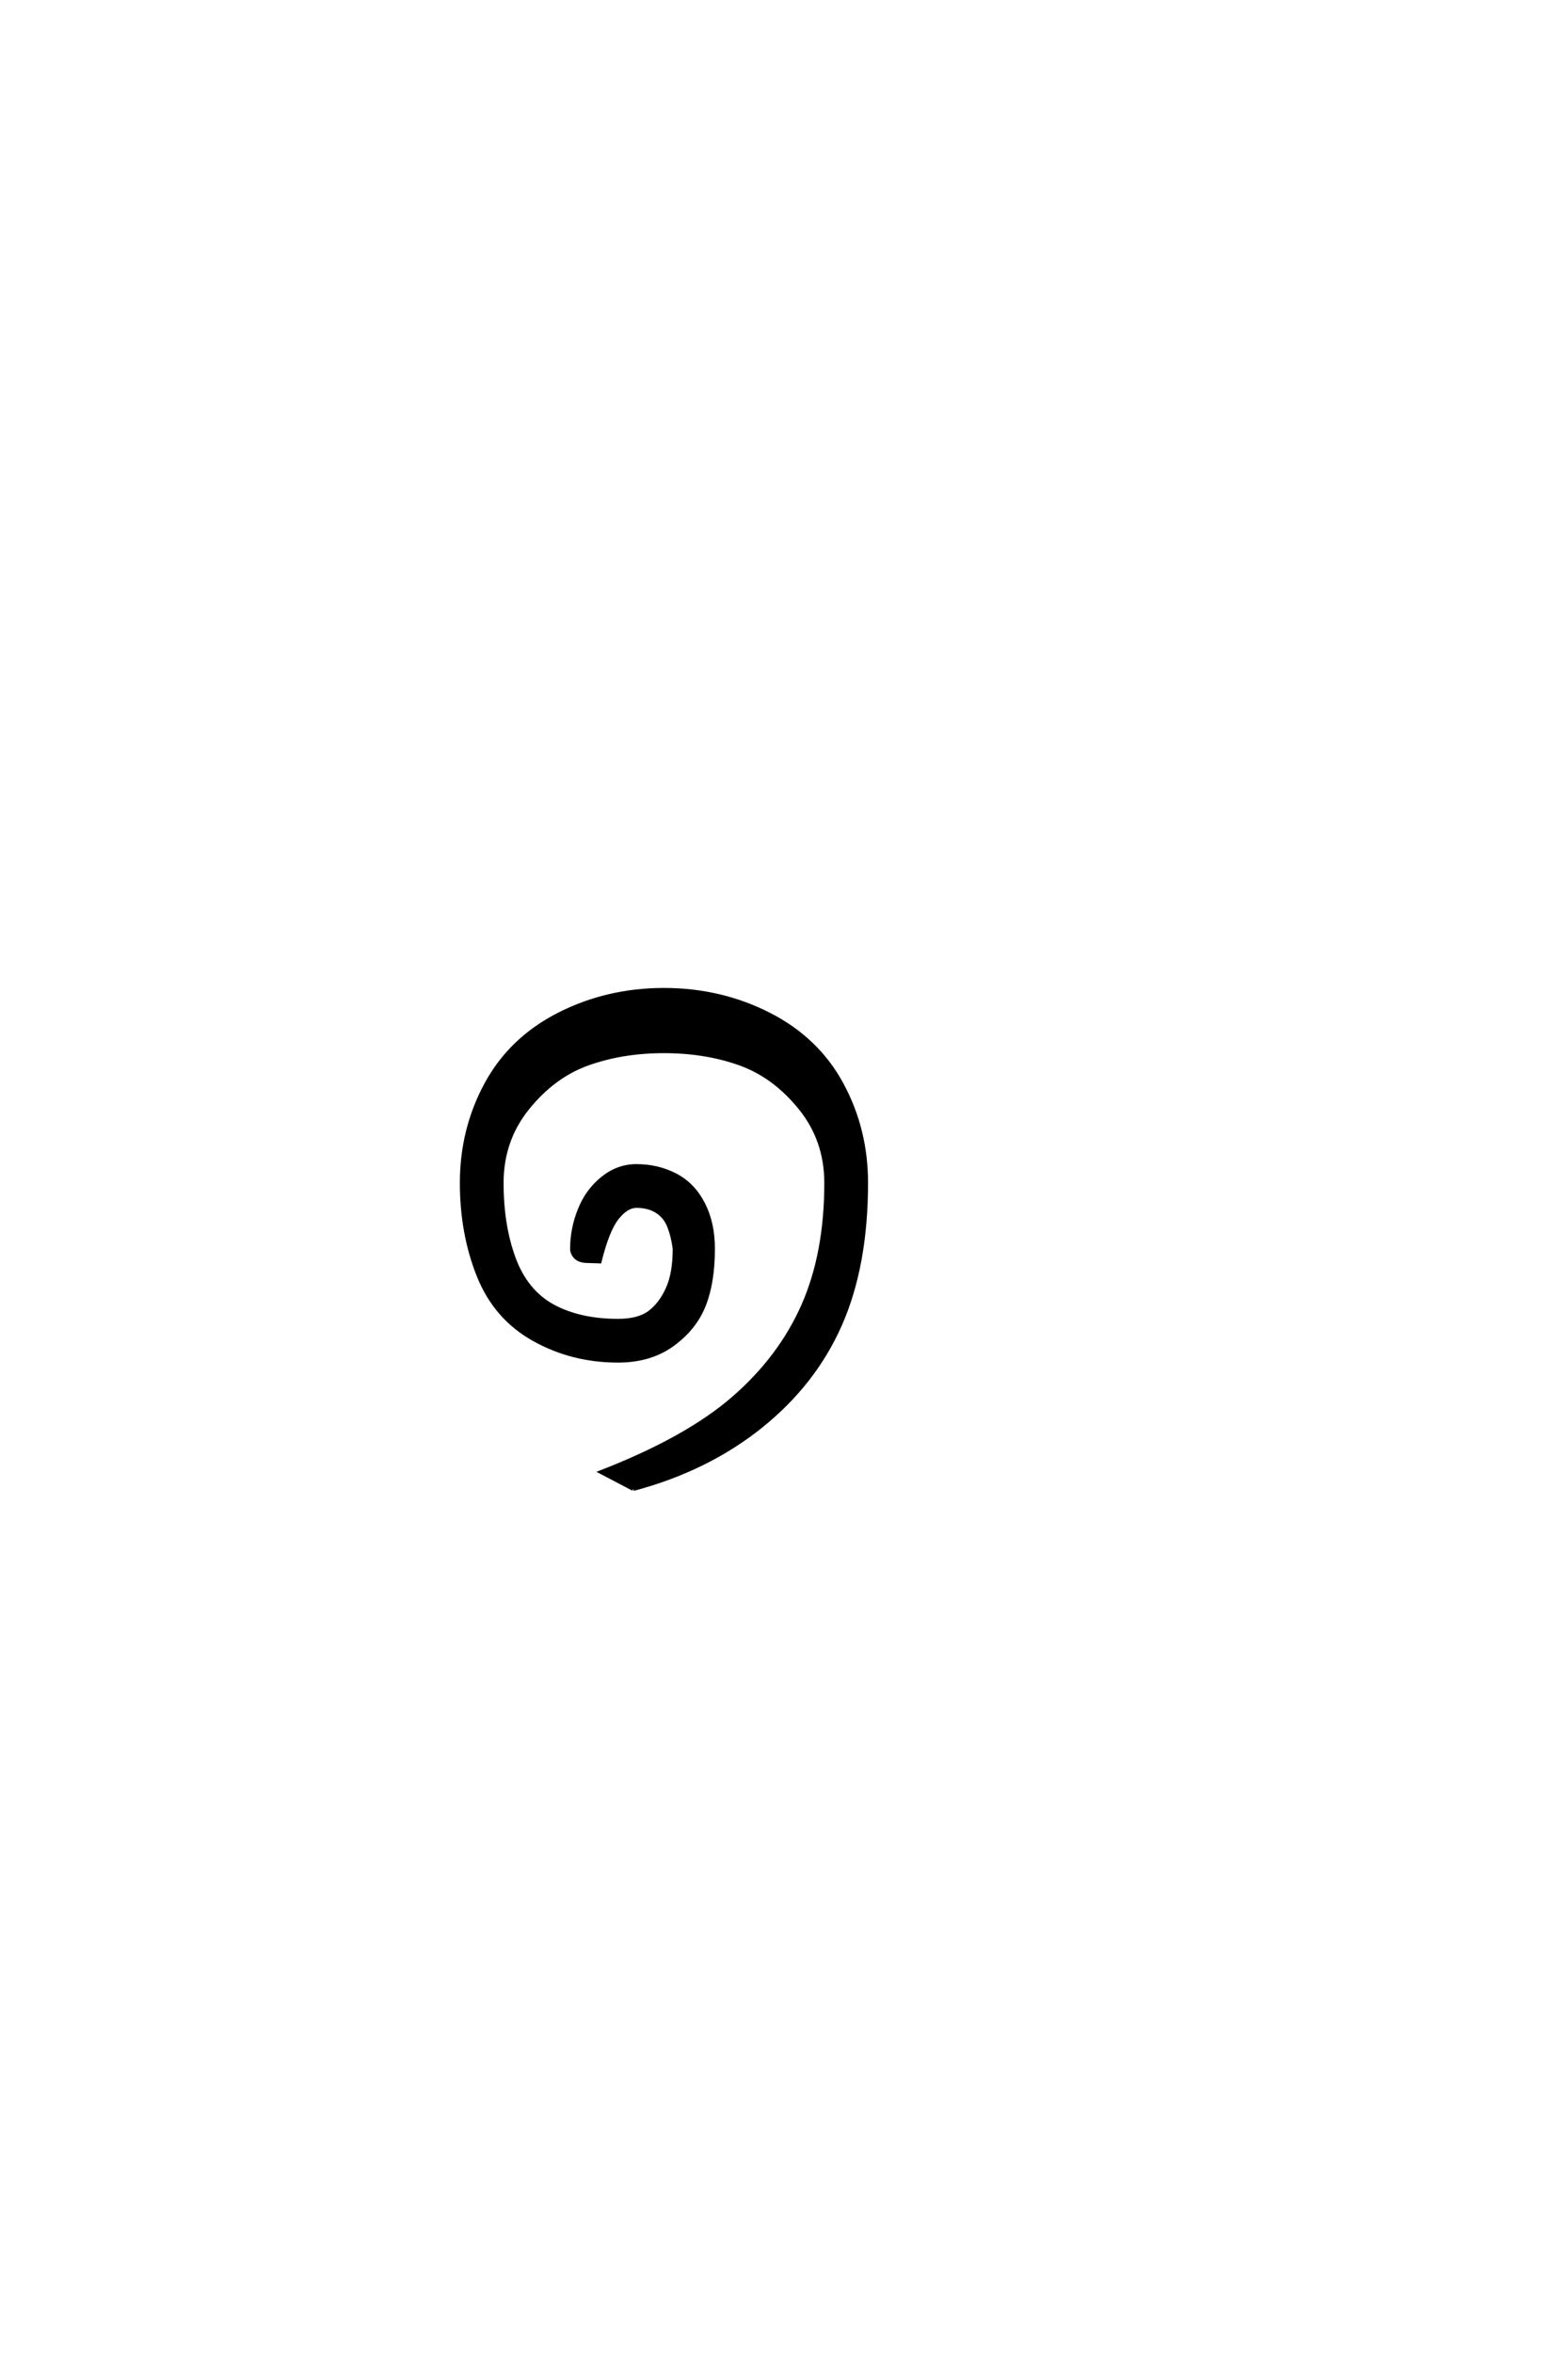 <?xml version='1.0' encoding='UTF-8'?>
<!DOCTYPE svg PUBLIC "-//W3C//DTD SVG 1.0//EN"
"http://www.w3.org/TR/2001/REC-SVG-20010904/DTD/svg10.dtd">

<svg xmlns='http://www.w3.org/2000/svg' version='1.0' width='40.0' height='60.0'>

 <g transform='scale(0.1 -0.1) translate(110.0 -370.0)'>
  <path d='M51.562 -9.672
L43.359 -5.375
Q65.234 3.125 77.141 13.469
Q89.062 23.828 94.922 37.109
Q100.781 50.391 100.781 68.359
Q100.781 79.297 94.141 87.5
Q87.5 95.703 78.703 98.828
Q69.922 101.953 59.375 101.953
Q48.828 101.953 40.031 98.828
Q31.25 95.703 24.609 87.5
Q17.969 79.297 17.969 68.359
Q17.969 57.422 21.094 49.016
Q24.219 40.625 31.047 36.906
Q37.891 33.203 47.656 33.203
Q52.938 33.203 55.766 35.344
Q58.594 37.5 60.344 41.406
Q62.109 45.312 62.109 51.562
Q61.719 54.688 60.734 57.219
Q59.766 59.766 57.609 61.125
Q55.469 62.5 52.344 62.5
Q49.812 62.5 47.359 59.375
Q44.922 56.25 42.969 48.344
L40.047 48.438
Q37.891 48.438 36.906 49.406
Q35.938 50.391 35.938 51.562
Q35.938 56.641 37.891 61.516
Q39.844 66.406 43.75 69.531
Q47.656 72.656 52.344 72.656
Q57.812 72.656 62.297 70.312
Q66.797 67.969 69.328 63.078
Q71.875 58.203 71.875 51.562
Q71.875 42.969 69.531 37.109
Q67.188 31.25 61.516 27.141
Q55.859 23.047 47.656 23.047
Q35.938 23.047 26.172 28.516
Q16.406 33.984 12.109 44.719
Q7.812 55.469 7.812 68.359
Q7.812 82.031 14.062 93.547
Q20.312 105.078 32.609 111.328
Q44.922 117.578 59.375 117.578
Q73.828 117.578 86.125 111.328
Q98.438 105.078 104.688 93.547
Q110.938 82.031 110.938 68.359
Q110.938 47.266 104.297 32.219
Q97.656 17.188 83.984 6.25
Q70.312 -4.688 51.562 -9.672
' style='fill: #000000; stroke: #000000'/>
 </g>
</svg>
